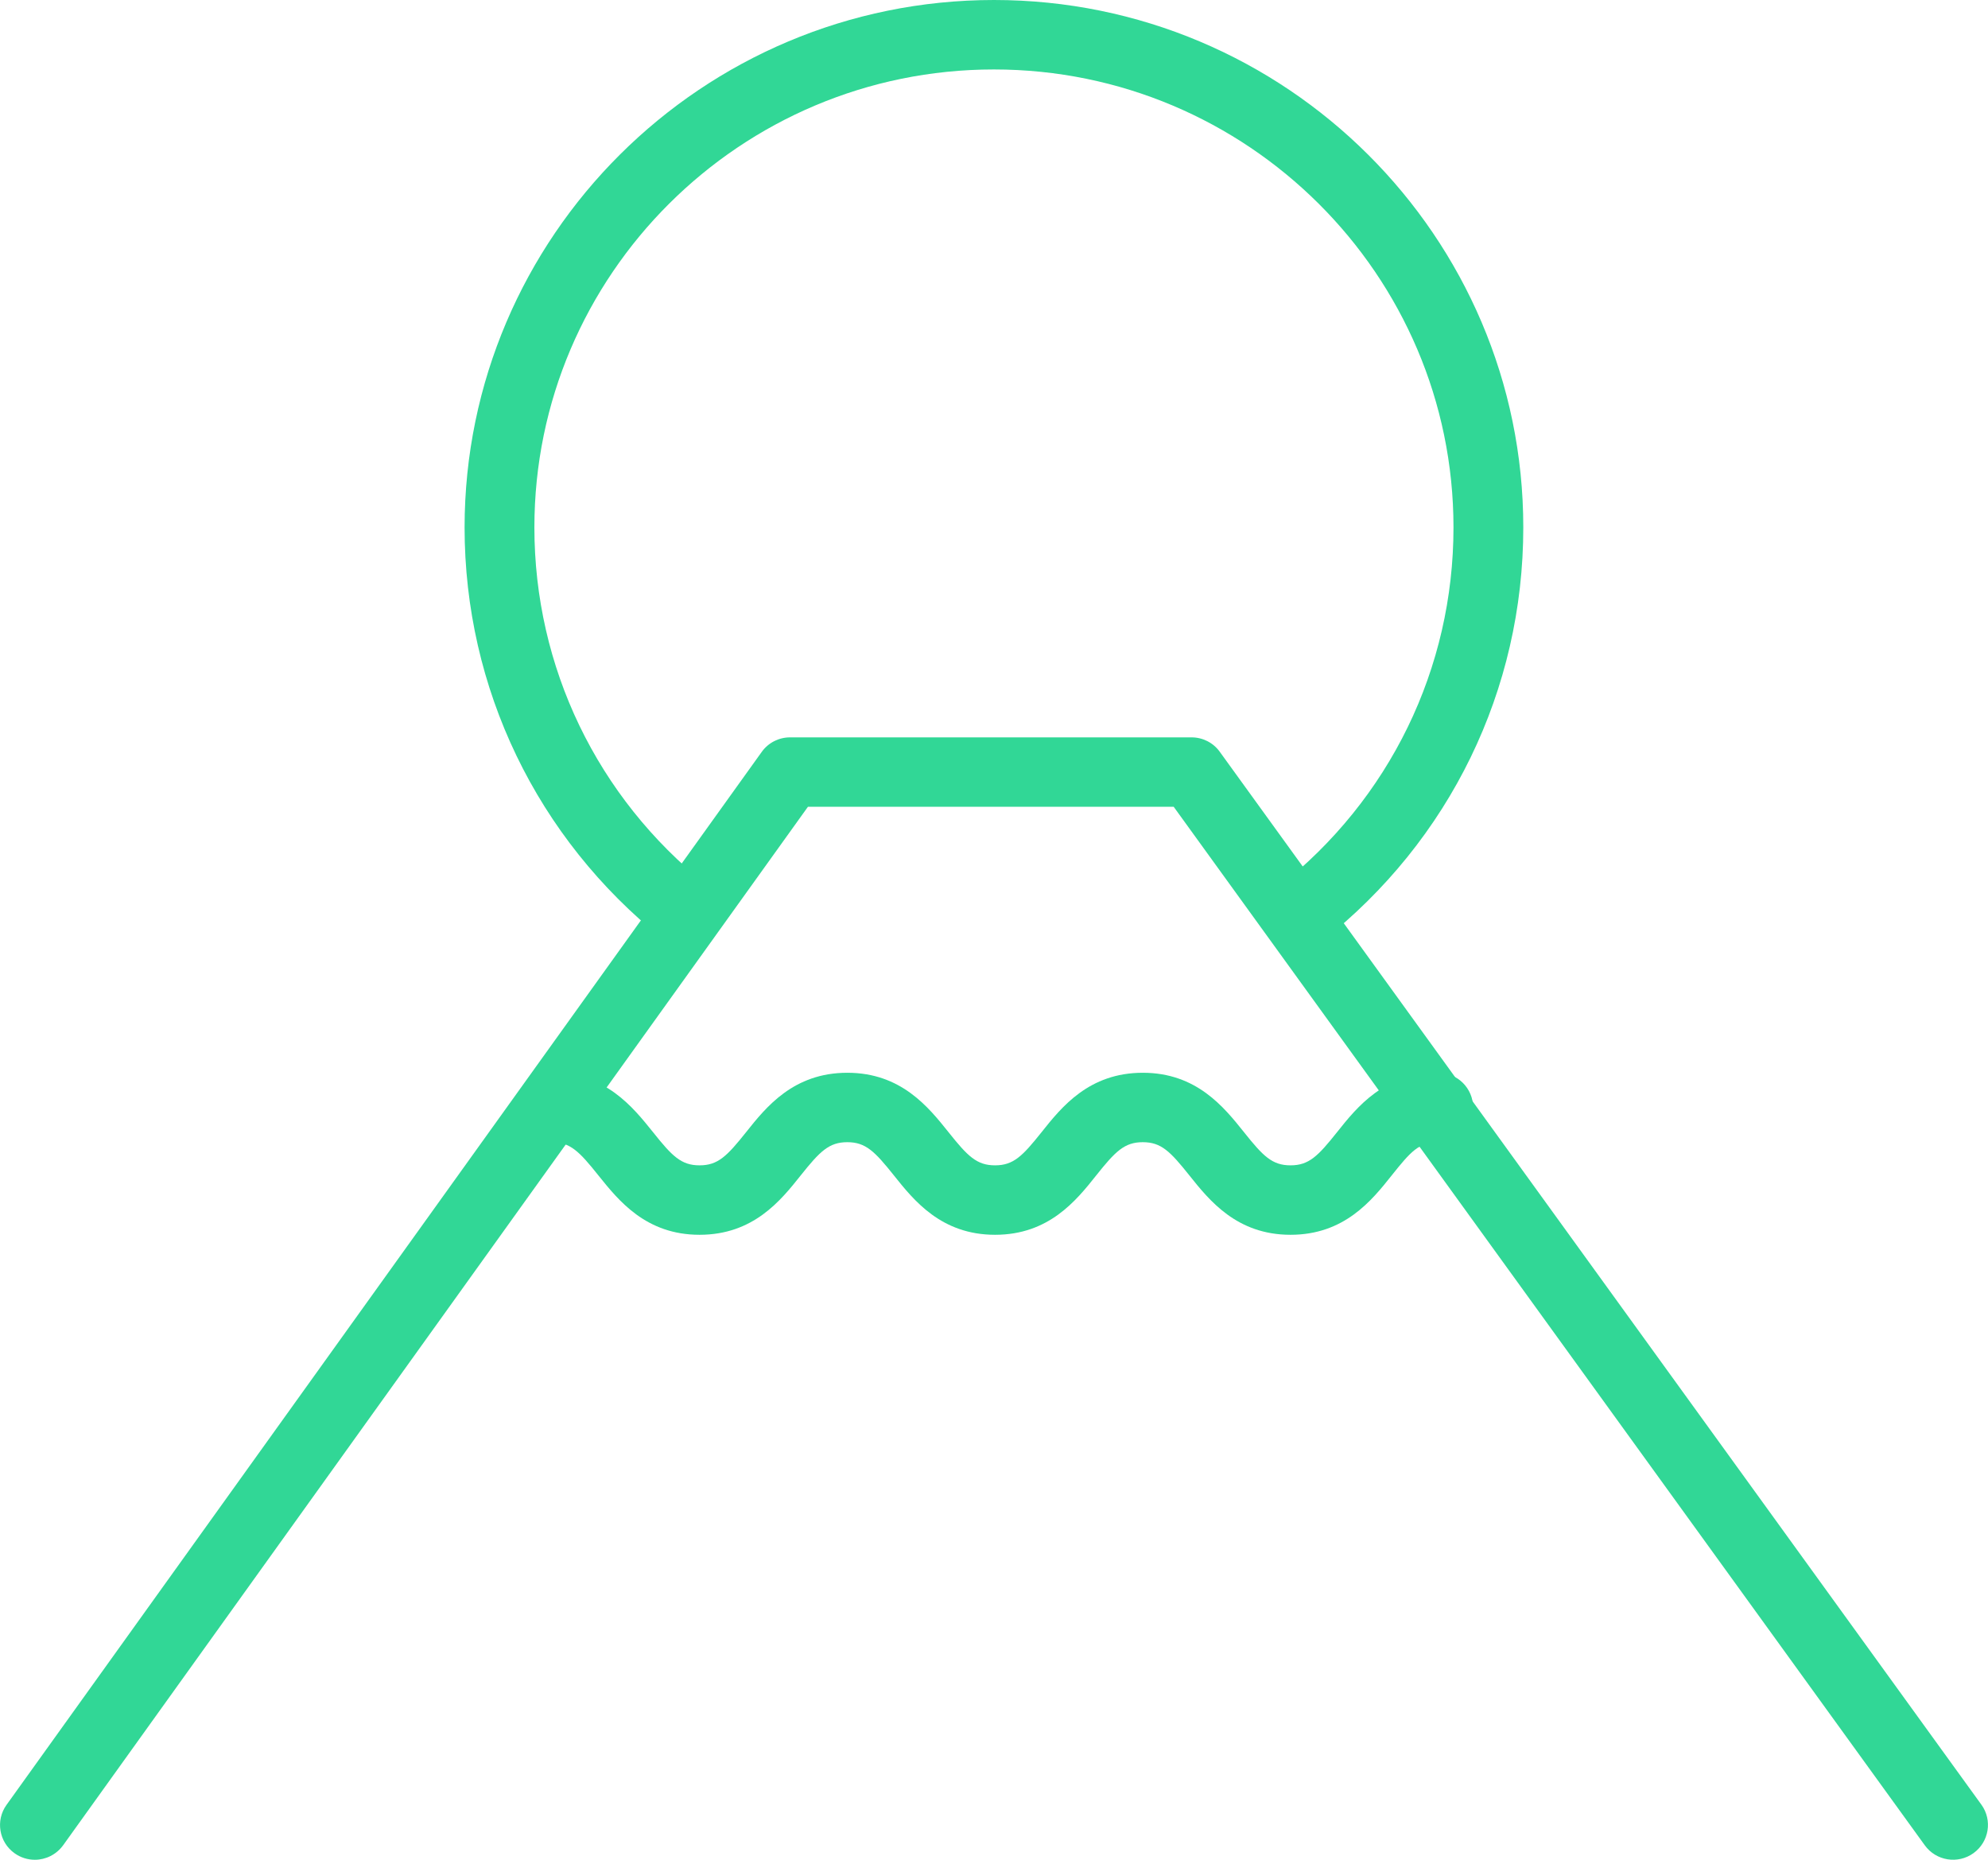 <svg width="62" height="58" viewBox="0 0 62 58" fill="none" xmlns="http://www.w3.org/2000/svg">
<g clip-path="url(#clip0_4288_1442)">
<path d="M40.552 29.59C40.23 29.59 39.914 29.449 39.697 29.179C39.324 28.709 39.404 28.027 39.875 27.659C43.341 24.93 45.33 20.845 45.33 16.448C45.33 8.572 38.9 2.166 30.996 2.166C23.092 2.166 16.666 8.572 16.666 16.448C16.666 20.801 18.622 24.865 22.035 27.594C22.502 27.97 22.578 28.648 22.201 29.117C21.825 29.583 21.14 29.659 20.673 29.283C16.742 26.14 14.489 21.462 14.489 16.448C14.493 7.378 21.897 0 31 0C40.103 0 47.507 7.378 47.507 16.448C47.507 21.512 45.218 26.215 41.226 29.359C41.026 29.518 40.788 29.594 40.552 29.594V29.59Z" fill="#31D796"/>
<path d="M1.087 58C0.869 58 0.648 57.935 0.456 57.798C-0.033 57.451 -0.145 56.773 0.203 56.289L23.755 23.451C23.958 23.165 24.288 22.996 24.639 22.996H37.162C37.509 22.996 37.839 23.162 38.042 23.447L61.794 56.282C62.145 56.766 62.033 57.444 61.547 57.794C61.062 58.144 60.381 58.036 60.029 57.549L36.604 25.161H25.197L1.971 57.545C1.757 57.841 1.424 58 1.087 58Z" fill="#31D796"/>
<path d="M40.248 38.509C38.571 38.509 37.716 37.437 37.093 36.657C36.495 35.907 36.213 35.621 35.64 35.621C35.068 35.621 34.785 35.907 34.188 36.657C33.565 37.441 32.71 38.509 31.033 38.509C29.355 38.509 28.501 37.437 27.878 36.657C27.28 35.907 26.997 35.621 26.425 35.621C25.853 35.621 25.57 35.907 24.972 36.657C24.349 37.441 23.494 38.509 21.817 38.509C20.14 38.509 19.289 37.437 18.662 36.657C18.065 35.907 17.782 35.621 17.21 35.621C16.637 35.621 16.123 35.138 16.123 34.539C16.123 33.94 16.608 33.456 17.21 33.456C18.887 33.456 19.738 34.528 20.365 35.307C20.962 36.058 21.245 36.343 21.817 36.343C22.39 36.343 22.672 36.058 23.27 35.307C23.893 34.524 24.748 33.456 26.425 33.456C28.102 33.456 28.957 34.528 29.58 35.307C30.178 36.058 30.46 36.343 31.033 36.343C31.605 36.343 31.887 36.058 32.485 35.307C33.108 34.524 33.963 33.456 35.64 33.456C37.317 33.456 38.172 34.528 38.795 35.307C39.393 36.058 39.675 36.343 40.248 36.343C40.82 36.343 41.103 36.058 41.7 35.307C42.323 34.524 43.178 33.456 44.855 33.456C45.457 33.456 45.942 33.94 45.942 34.539C45.942 35.138 45.457 35.621 44.855 35.621C44.254 35.621 44.001 35.907 43.403 36.657C42.78 37.441 41.925 38.509 40.248 38.509Z" fill="#31D796"/>
</g>
<defs>
<clipPath id="clip0_4288_1442">
<rect width="62" height="58" fill="white"/>
</clipPath>
</defs>
</svg>
